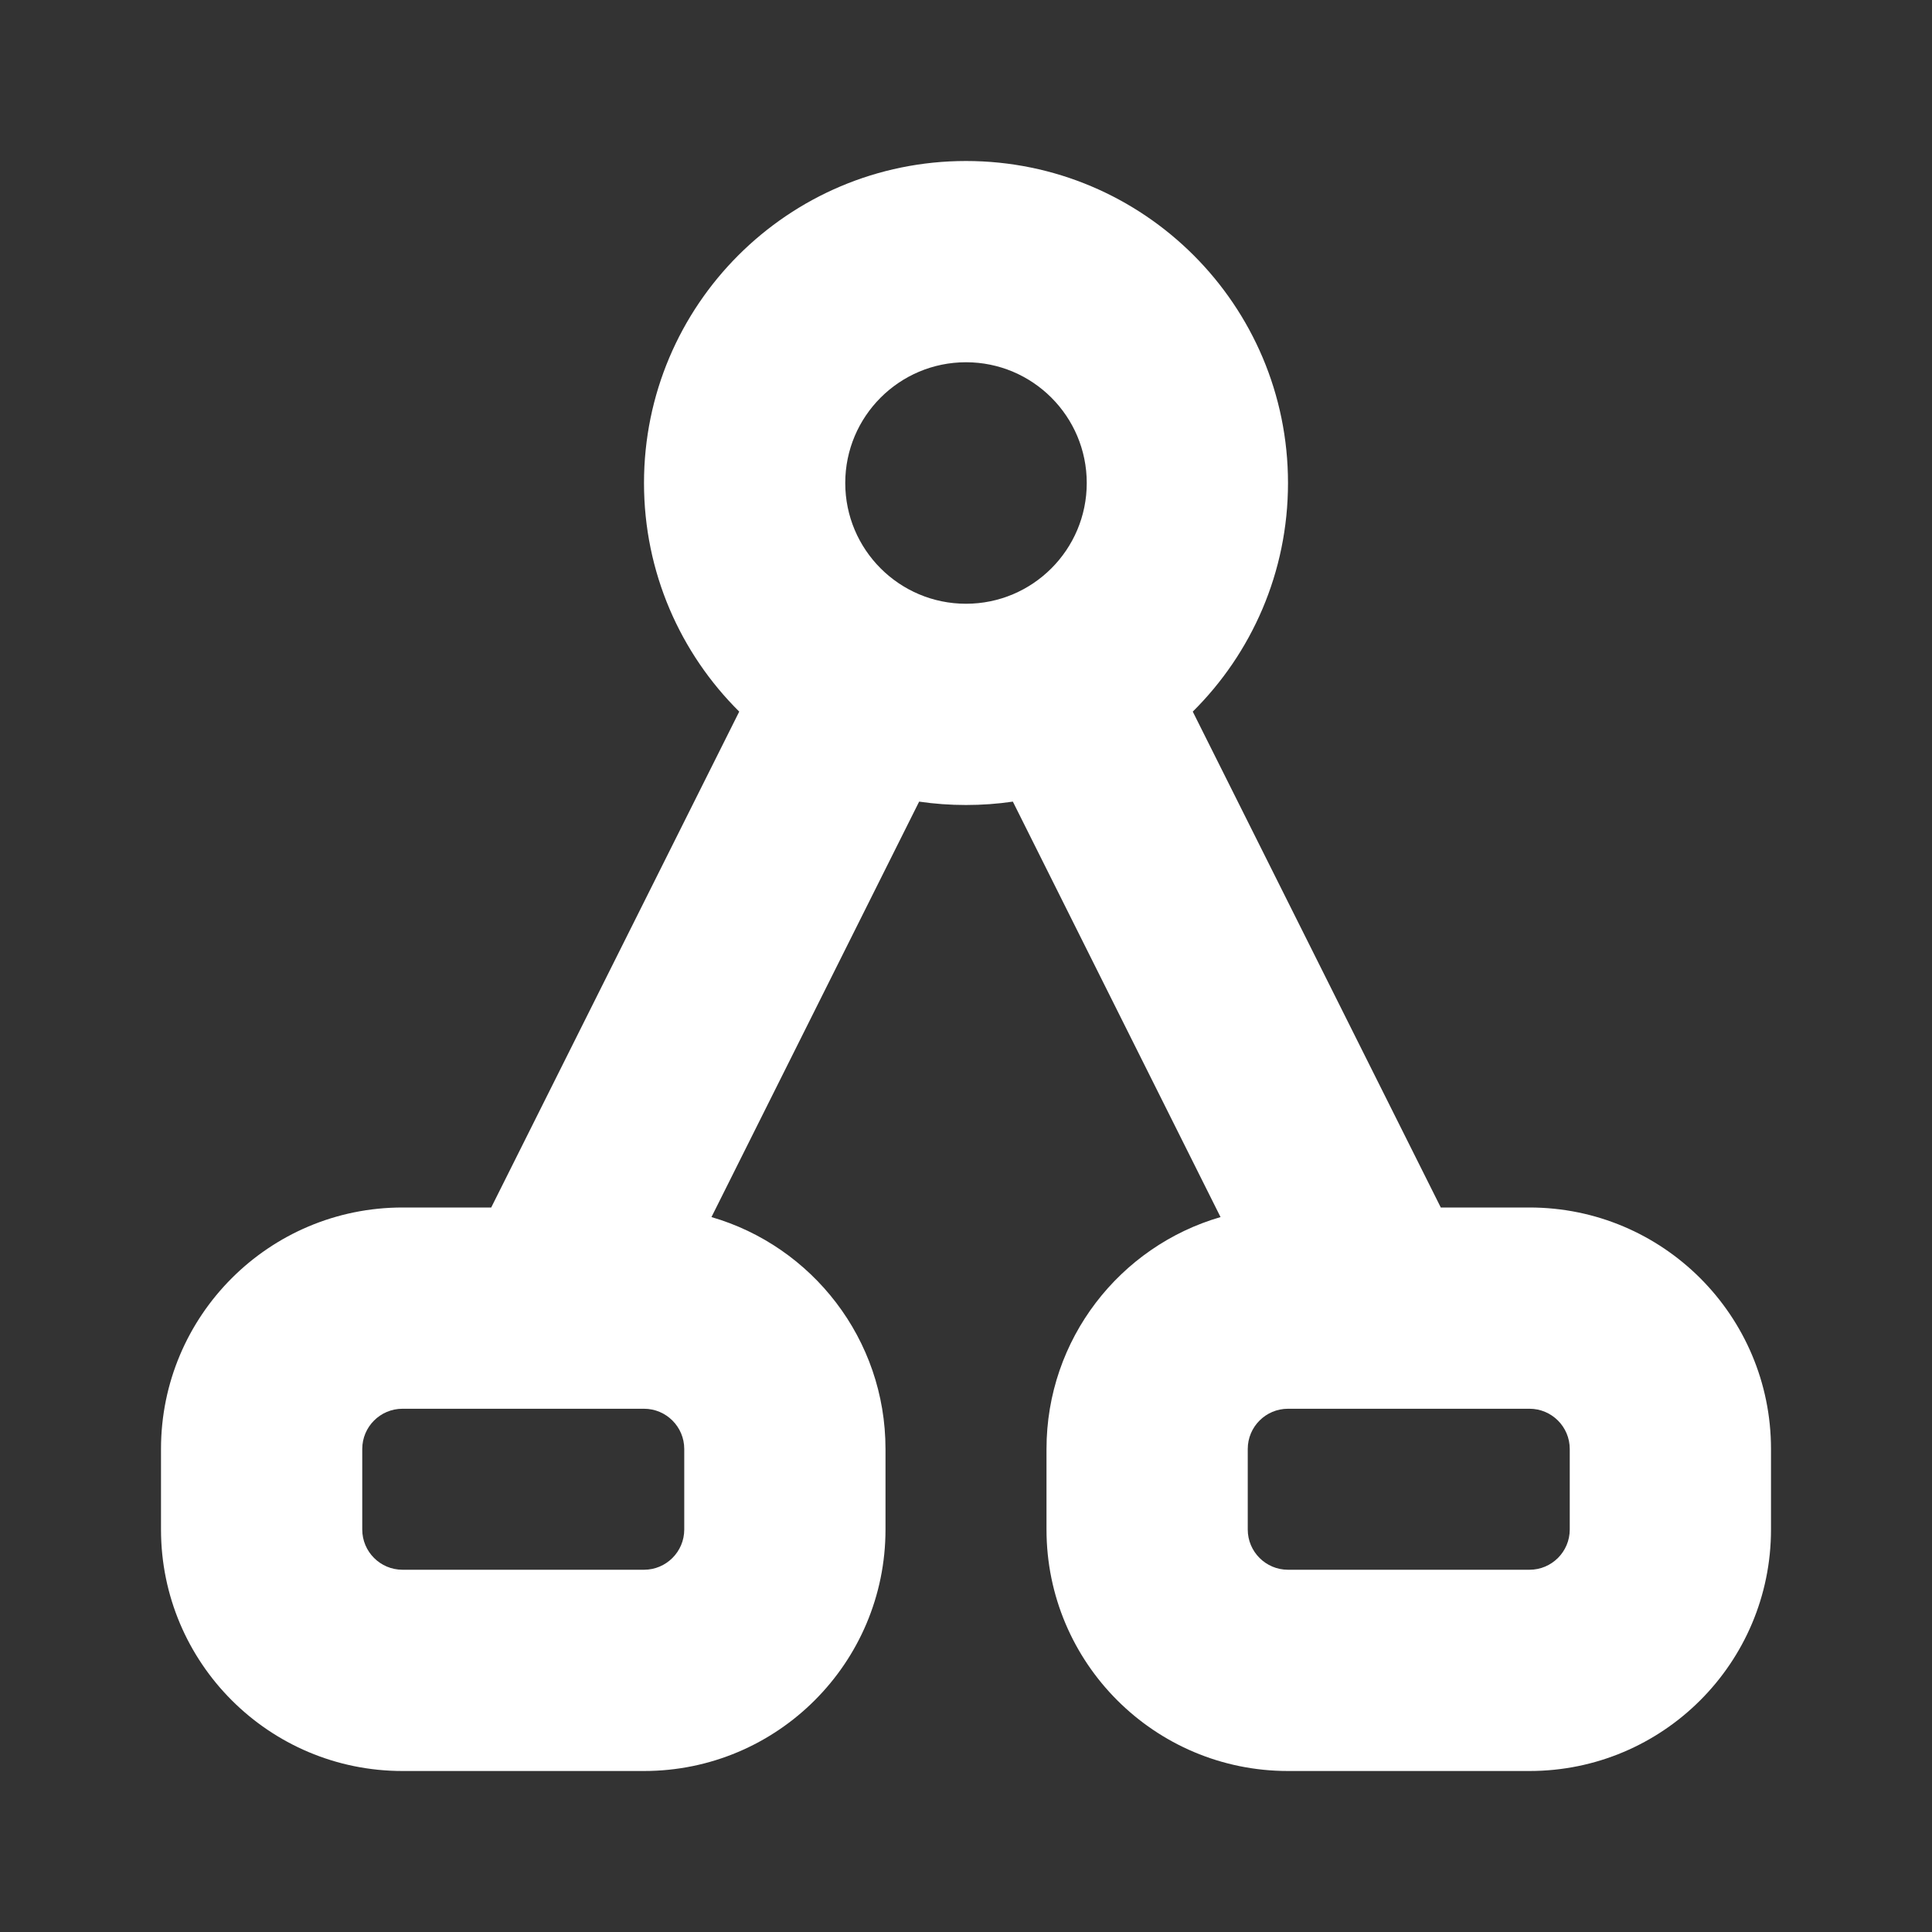 <svg width="24" height="24" viewBox="0 0 24 24" fill="none" xmlns="http://www.w3.org/2000/svg">
<rect x="0" y="0" width="24" height="24" fill="#333333" stroke="none"/>
<path fill-rule="evenodd" clip-rule="evenodd" d="M10.5 6C10.5 6.828 11.172 7.5 12 7.5C12.828 7.5 13.5 6.828 13.5 6C13.5 5.172 12.828 4.5 12 4.5C11.172 4.5 10.5 5.172 10.5 6ZM12 2C9.791 2 8 3.791 8 6C8 7.11 8.452 8.115 9.183 8.84L6.102 15H5C3.343 15 2 16.343 2 18V19C2 20.657 3.343 22 5 22H8C9.657 22 11 20.657 11 19V18C11 16.634 10.087 15.481 8.838 15.119L11.418 9.958C11.608 9.986 11.803 10 12 10C12.197 10 12.392 9.986 12.582 9.958L15.162 15.119C13.913 15.481 13 16.634 13 18V19C13 20.657 14.343 22 16 22H19C20.657 22 22 20.657 22 19V18C22 16.343 20.657 15 19 15H17.898L14.817 8.84C15.548 8.115 16 7.11 16 6C16 3.791 14.209 2 12 2ZM19 17.5H16C15.724 17.5 15.5 17.724 15.5 18V19C15.5 19.276 15.724 19.5 16 19.5H19C19.276 19.5 19.5 19.276 19.5 19V18C19.5 17.724 19.276 17.5 19 17.5ZM5 17.5H8C8.276 17.5 8.5 17.724 8.5 18V19C8.5 19.276 8.276 19.5 8 19.5H5C4.724 19.5 4.5 19.276 4.5 19V18C4.5 17.724 4.724 17.5 5 17.5Z" fill="white"/>
</svg>
